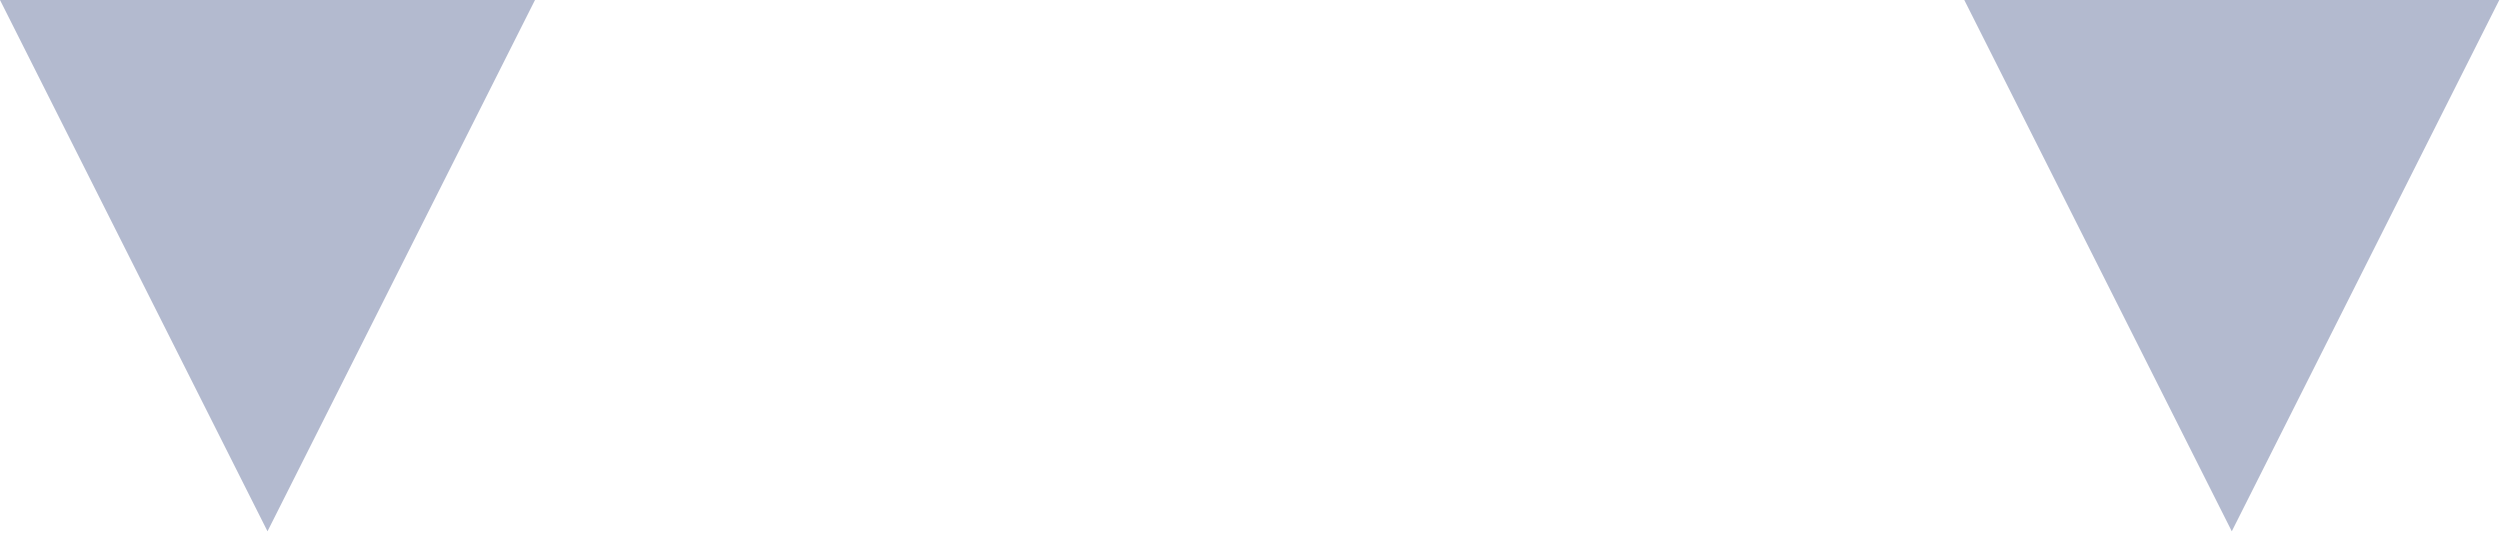 <svg xmlns="http://www.w3.org/2000/svg" width="140" height="30" viewBox="0 0 140 30" fill="none"><path d="M0 0H29.96L14.98 29.753L0 0Z" fill="#B3BACF"></path><path d="M110 0H139.96L124.98 29.753L110 0Z" fill="#B3BACF"></path></svg>